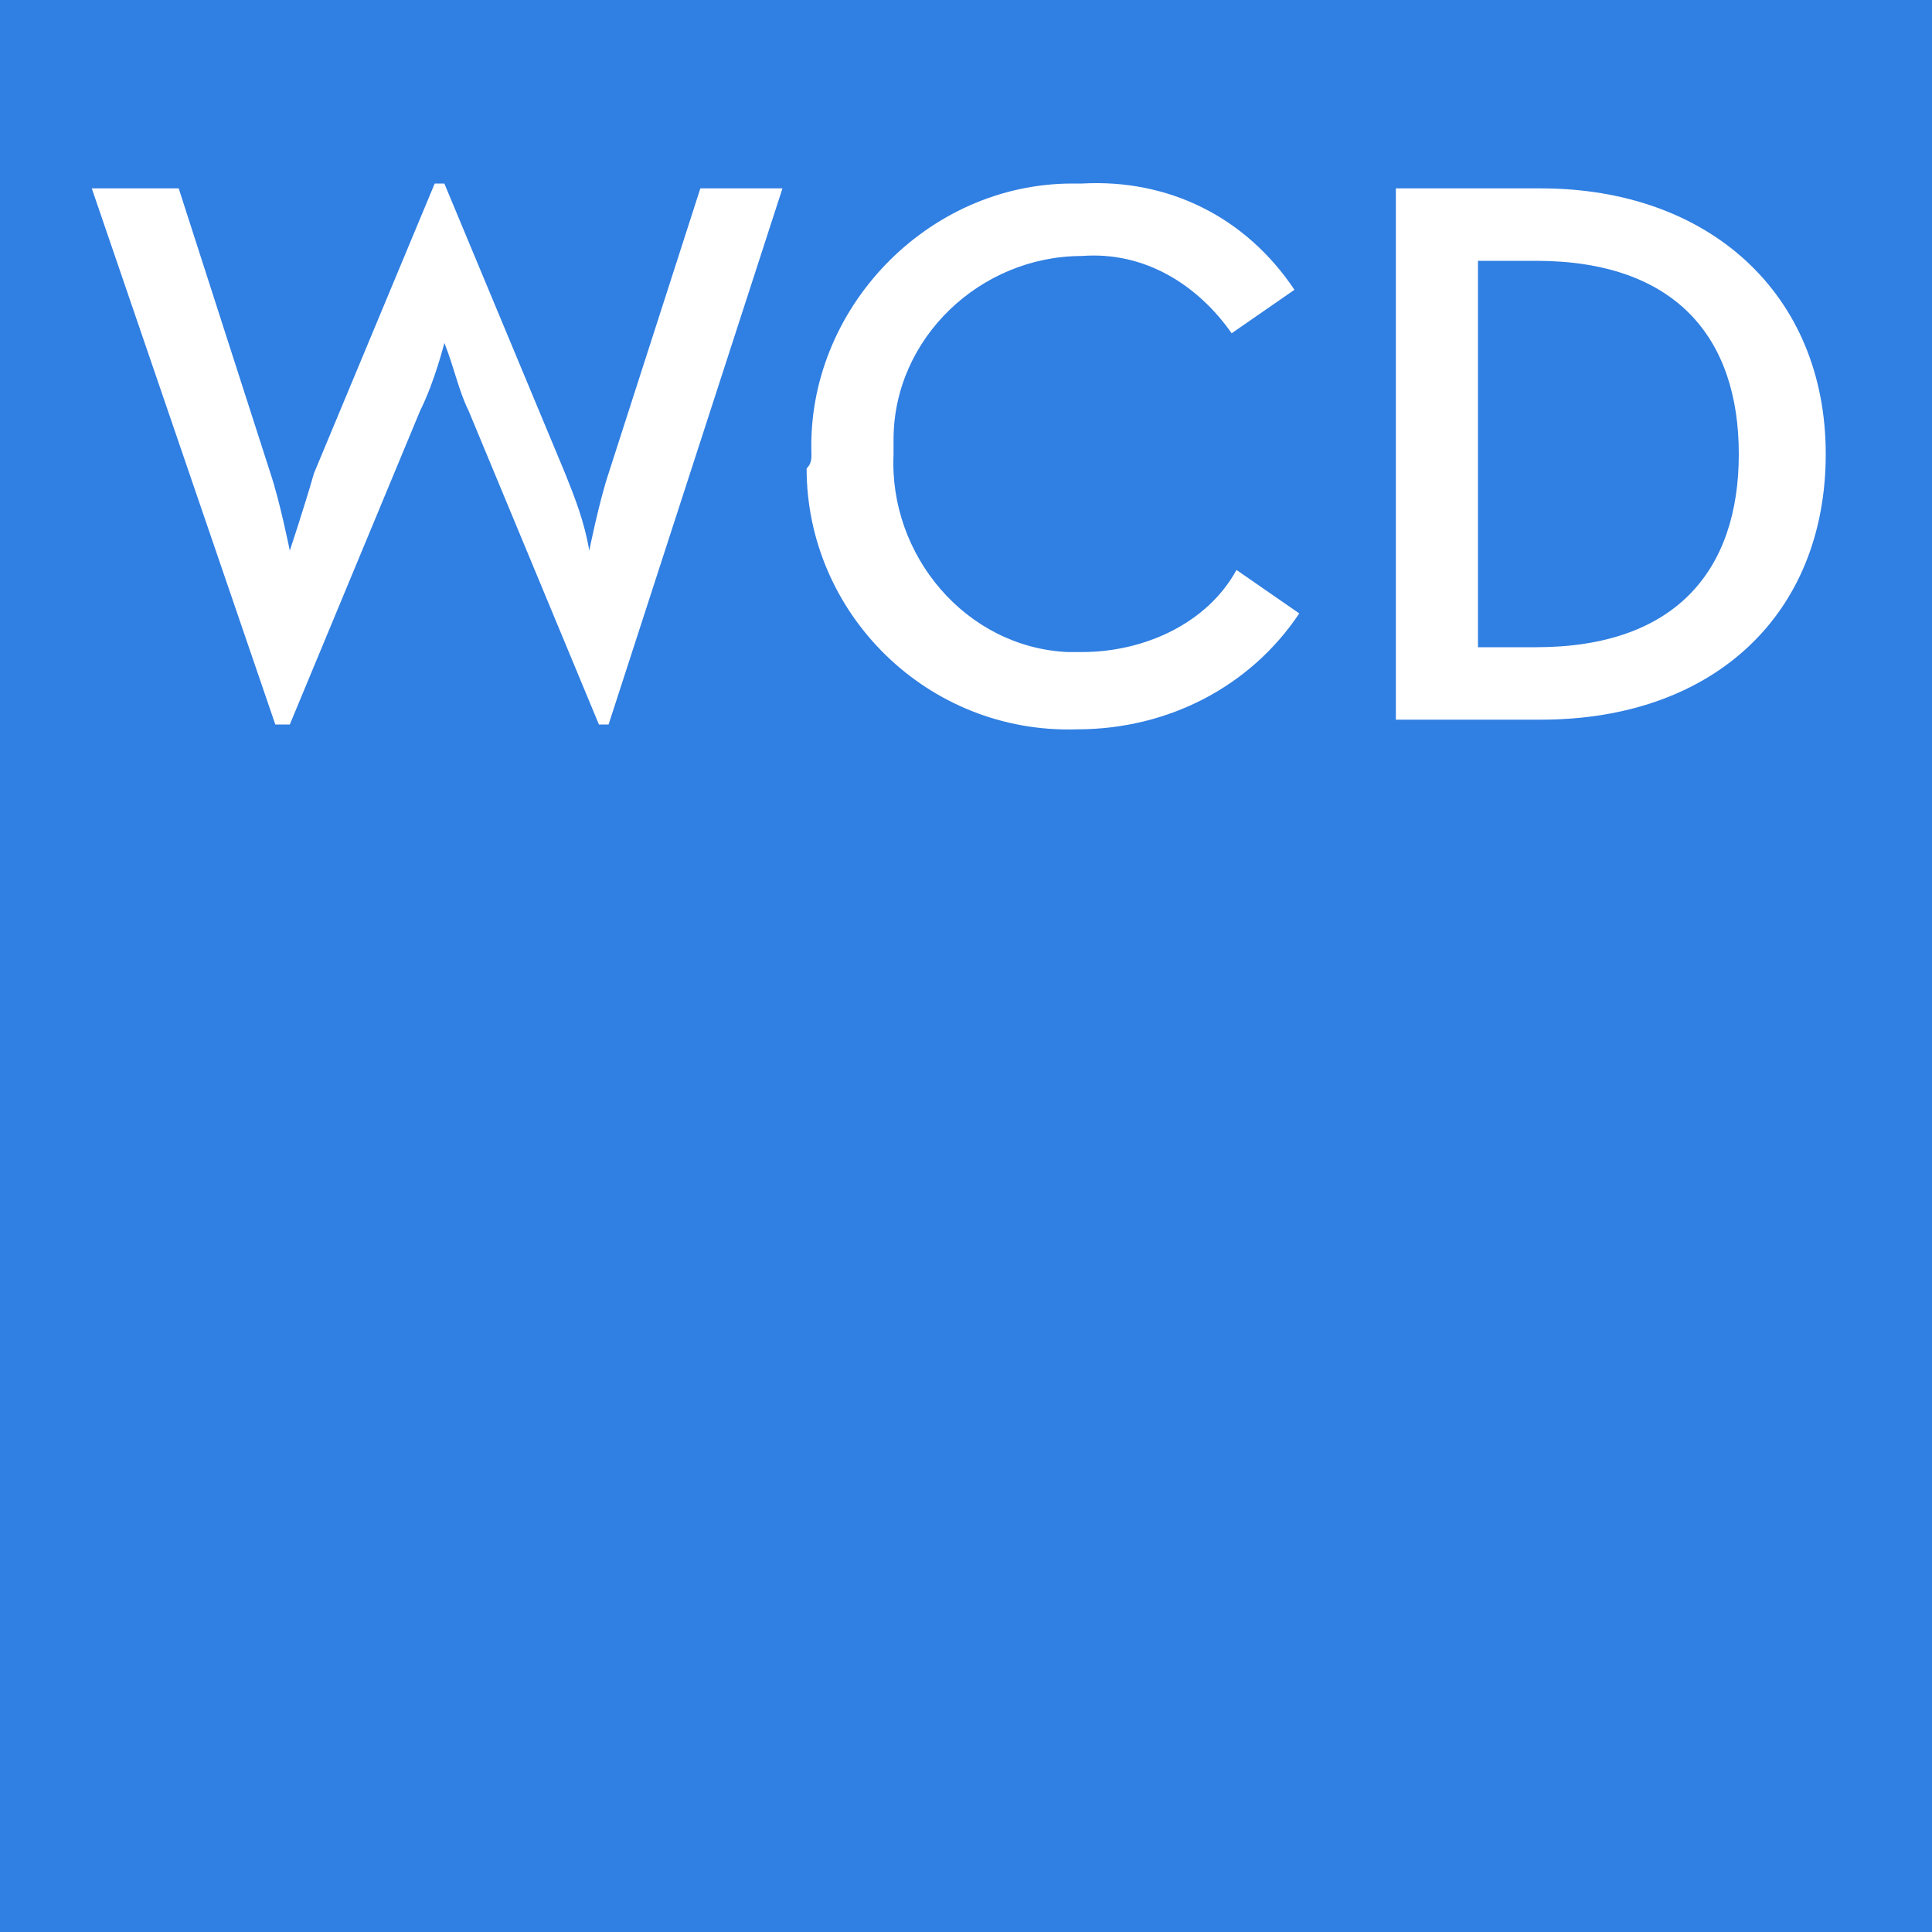 <?xml version="1.0" encoding="utf-8"?>
<!-- Generator: Adobe Illustrator 22.1.0, SVG Export Plug-In . SVG Version: 6.00 Build 0)  -->
<svg version="1.1" id="Layer_1" xmlns="http://www.w3.org/2000/svg" xmlns:xlink="http://www.w3.org/1999/xlink" x="0px" y="0px"
	 viewBox="0 0 40 40" style="enable-background:new 0 0 40 40;" xml:space="preserve">
<style type="text/css">
	.st0{fill:#307FE2;}
	.st1{fill:#FFFFFF;}
</style>
<title>Asset 1</title>
<g id="Layer_2_1_">
	<g id="Layer_1-2">
		<rect y="0" class="st0" width="40" height="40"/>
		<path class="st1" d="M1.9,3.9h1.8l1.9,5.9c0.2,0.6,0.4,1.6,0.4,1.6s0.3-0.9,0.5-1.6l2.5-6h0.2l2.5,6c0.2,0.5,0.4,1,0.5,1.6
			c0,0,0.2-1,0.4-1.6l1.9-5.9h1.7L12.6,15h-0.2L9.7,8.5C9.5,8.1,9.4,7.6,9.2,7.1c0,0-0.2,0.8-0.5,1.4L6,15H5.7L1.9,3.9z"/>
		<path class="st1" d="M16.8,9.4c-0.1-3,2.4-5.6,5.4-5.6c0.1,0,0.1,0,0.2,0c1.8-0.1,3.4,0.7,4.4,2.2l-1.3,0.9
			c-0.7-1-1.8-1.7-3.1-1.6c-2.1,0-3.9,1.7-3.9,3.8c0,0.1,0,0.2,0,0.3c-0.1,2.1,1.5,4,3.6,4.1c0.1,0,0.2,0,0.3,0
			c1.3,0,2.6-0.6,3.2-1.7l1.3,0.9c-1,1.5-2.7,2.4-4.6,2.4c-3.1,0.1-5.6-2.4-5.6-5.4C16.8,9.6,16.8,9.5,16.8,9.4z"/>
		<path class="st1" d="M28.9,3.9h3c3.5,0,5.9,2.2,5.9,5.5s-2.3,5.5-5.9,5.5h-3V3.9z M31.8,13.4c2.9,0,4.2-1.6,4.2-4s-1.3-4-4.2-4
			h-1.2v8H31.8z"/>
	</g>
</g>
</svg>
